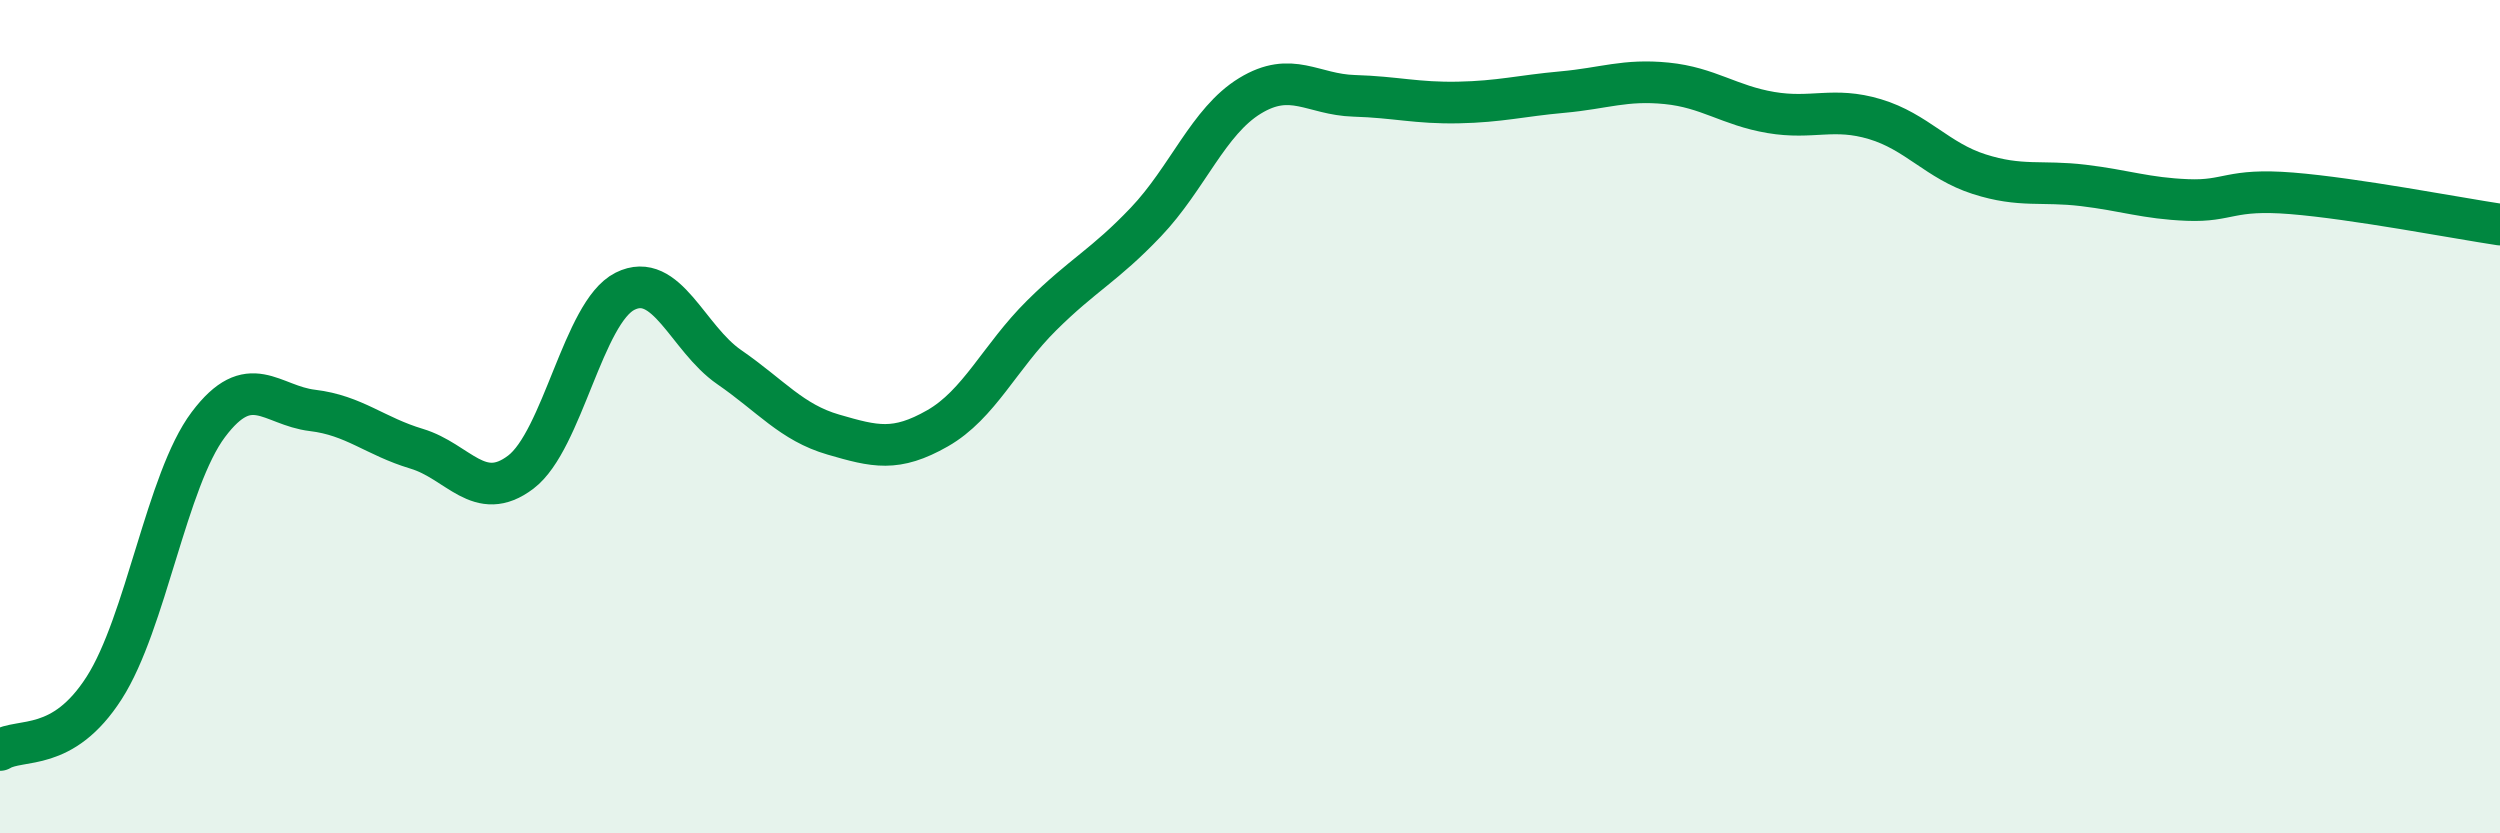 
    <svg width="60" height="20" viewBox="0 0 60 20" xmlns="http://www.w3.org/2000/svg">
      <path
        d="M 0,18 C 0.5,17.7 1.5,18.07 2.5,16.51 C 3.5,14.95 4,11.52 5,10.19 C 6,8.86 6.5,9.73 7.5,9.85 C 8.5,9.97 9,10.47 10,10.77 C 11,11.07 11.5,12.09 12.5,11.33 C 13.5,10.57 14,7.49 15,6.99 C 16,6.49 16.5,8.12 17.5,8.81 C 18.5,9.5 19,10.14 20,10.43 C 21,10.72 21.5,10.85 22.5,10.28 C 23.5,9.71 24,8.56 25,7.57 C 26,6.58 26.5,6.38 27.5,5.33 C 28.5,4.28 29,2.91 30,2.3 C 31,1.69 31.5,2.27 32.5,2.3 C 33.5,2.33 34,2.48 35,2.46 C 36,2.44 36.5,2.3 37.5,2.21 C 38.5,2.12 39,1.9 40,2 C 41,2.1 41.5,2.53 42.5,2.7 C 43.5,2.87 44,2.56 45,2.86 C 46,3.16 46.5,3.86 47.5,4.18 C 48.5,4.5 49,4.33 50,4.45 C 51,4.57 51.5,4.76 52.5,4.8 C 53.5,4.84 53.5,4.52 55,4.64 C 56.5,4.76 59,5.24 60,5.39L60 20L0 20Z"
        fill="#008740"
        opacity="0.1"
        stroke-linecap="round"
        stroke-linejoin="round"
      />
      <path
        d="M 0,18 C 0.5,17.7 1.5,18.07 2.5,16.51 C 3.5,14.95 4,11.52 5,10.19 C 6,8.86 6.5,9.73 7.5,9.85 C 8.5,9.97 9,10.47 10,10.77 C 11,11.07 11.5,12.09 12.5,11.33 C 13.5,10.57 14,7.49 15,6.99 C 16,6.49 16.5,8.12 17.5,8.81 C 18.5,9.5 19,10.14 20,10.43 C 21,10.72 21.5,10.85 22.5,10.28 C 23.5,9.71 24,8.56 25,7.57 C 26,6.58 26.5,6.38 27.5,5.33 C 28.5,4.28 29,2.91 30,2.3 C 31,1.69 31.5,2.27 32.5,2.3 C 33.5,2.33 34,2.48 35,2.46 C 36,2.44 36.5,2.3 37.5,2.21 C 38.5,2.12 39,1.9 40,2 C 41,2.1 41.5,2.53 42.5,2.7 C 43.5,2.87 44,2.56 45,2.86 C 46,3.16 46.5,3.86 47.5,4.18 C 48.5,4.5 49,4.33 50,4.45 C 51,4.57 51.5,4.76 52.5,4.8 C 53.5,4.84 53.5,4.52 55,4.64 C 56.5,4.76 59,5.24 60,5.39"
        stroke="#008740"
        stroke-width="1"
        fill="none"
        stroke-linecap="round"
        stroke-linejoin="round"
      />
    </svg>
  